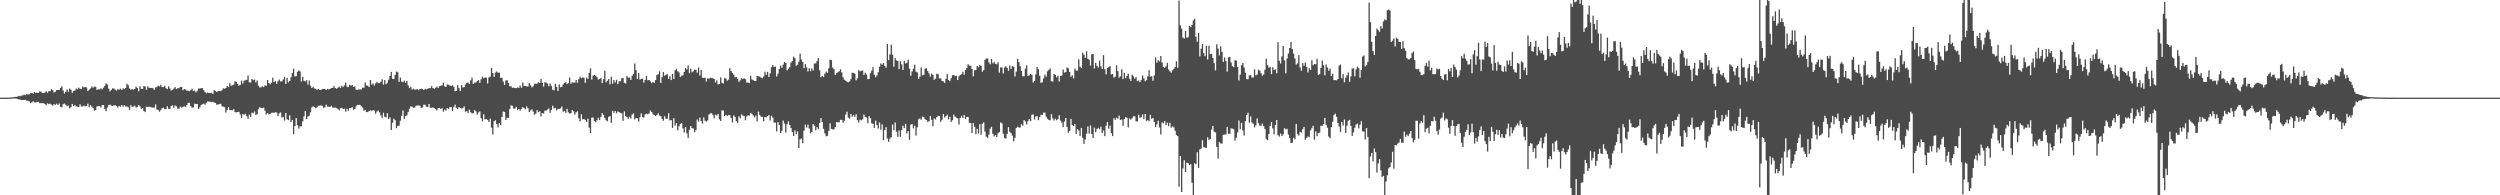 <svg xmlns="http://www.w3.org/2000/svg" width="1920" height="150"><path d="M0 75.000h1v1.000H0zM1 75.000h1v1.000H1zM2 75.000h1v1.000H2zM3 75.000h1v1.000H3zM4 74.996h1v1.000H4zM5 74.981h1v1.000H5zM6 74.953h1v1.000H6zM7 74.905h1v1.000H7zM8 74.862h1v1.000H8zM9 74.756h1v1.000H9zM10 74.672h1v1.000H10zM11 74.439h1v1.184H11zM12 74.341h1v1.333H12zM13 74.135h1v1.885H13zM14 73.579h1v2.723H14zM15 73.915h1v2.519H15zM16 73.461h1v3.455H16zM17 73.265h1v3.559H17zM18 72.631h1v4.172H18zM19 73.122h1v3.539H19zM20 72.226h1v5.084H20zM21 72.628h1v4.751H21zM22 72.336h1v5.607H22zM23 71.570h1v7.632H23zM24 71.364h1v7.202H24zM25 71.934h1v5.837H25zM26 70.636h1v7.940H26zM27 71.387h1v7.333H27zM28 71.237h1v7.055H28zM29 71.405h1v6.882H29zM30 70.269h1v8.969H30zM31 70.360h1v8.935H31zM32 71.448h1v7.697H32zM33 71.497h1v7.764H33zM34 71.016h1v8.886H34zM35 70.021h1v10.793H35zM36 71.167h1v8.202H36zM37 69.980h1v10.036H37zM38 69.970h1v9.658H38zM39 68.564h1v11.792H39zM40 69.204h1v12.017H40zM41 70.993h1v8.913H41zM42 70.474h1v10.058H42zM43 69.164h1v10.466H43zM44 69.095h1v11.499H44zM45 69.009h1v10.485H45zM46 67.544h1v14.468H46zM47 66.342h1v16.095H47zM48 69.474h1v10.533H48zM49 71.772h1v7.760H49zM50 70.436h1v10.031H50zM51 68.696h1v12.827H51zM52 70.483h1v10.546H52zM53 68.068h1v15.098H53zM54 68.934h1v13.392H54zM55 71.318h1v8.495H55zM56 69.876h1v11.581H56zM57 69.578h1v11.171H57zM58 68.010h1v13.697H58zM59 68.624h1v13.369H59zM60 67.269h1v14.944H60zM61 68.151h1v11.948H61zM62 68.455h1v13.340H62zM63 66.503h1v15.185H63zM64 67.153h1v13.935H64zM65 66.813h1v14.872H65zM66 67.210h1v14.247H66zM67 69.950h1v9.702H67zM68 68.865h1v13.476H68zM69 67.915h1v12.791H69zM70 66.394h1v15.537H70zM71 67.366h1v15.566H71zM72 66.432h1v18.633H72zM73 66.711h1v17.770H73zM74 69.021h1v12.731H74zM75 68.533h1v12.972H75zM76 68.593h1v12.915H76zM77 67.839h1v14.766H77zM78 68.654h1v12.093H78zM79 67.341h1v13.288H79zM80 65.838h1v17.842H80zM81 64.009h1v21.439H81zM82 64.889h1v17.656H82zM83 68.057h1v12.622H83zM84 70.202h1v10.080H84zM85 69.017h1v12.119H85zM86 67.840h1v13.620H86zM87 68.015h1v12.894H87zM88 68.865h1v12.047H88zM89 69.555h1v11.956H89zM90 68.520h1v14.102H90zM91 68.940h1v12.440H91zM92 68.108h1v13.868H92zM93 69.081h1v11.568H93zM94 67.882h1v14.034H94zM95 68.519h1v12.377H95zM96 67.640h1v14.065H96zM97 64.232h1v17.553H97zM98 65.427h1v16.953H98zM99 67.989h1v16.422H99zM100 68.929h1v11.856H100zM101 68.462h1v13.846H101zM102 68.823h1v12.939H102zM103 68.327h1v12.911H103zM104 66.527h1v16.111H104zM105 67.543h1v14.525H105zM106 70.096h1v10.550H106zM107 66.266h1v15.332H107zM108 68.271h1v15.409H108zM109 68.323h1v14.622H109zM110 66.025h1v19.221H110zM111 66.476h1v19.651H111zM112 68.985h1v13.053H112zM113 66.299h1v15.809H113zM114 67.420h1v14.437H114zM115 67.536h1v14.773H115zM116 67.541h1v14.904H116zM117 67.770h1v14.892H117zM118 68.958h1v13.737H118zM119 67.251h1v12.972H119zM120 66.728h1v17.449H120zM121 65.861h1v18.462H121zM122 66.320h1v19.453H122zM123 65.090h1v19.558H123zM124 66.879h1v16.213H124zM125 66.889h1v15.846H125zM126 65.890h1v17.944H126zM127 67.729h1v16.151H127zM128 68.382h1v13.247H128zM129 66.290h1v17.274H129zM130 68.002h1v15.572H130zM131 69.514h1v11.885H131zM132 69.058h1v11.801H132zM133 67.993h1v14.836H133zM134 66.943h1v14.055H134zM135 68.426h1v13.246H135zM136 67.706h1v15.730H136zM137 67.713h1v15.719H137zM138 66.647h1v15.200H138zM139 66.793h1v15.883H139zM140 69.257h1v12.860H140zM141 68.411h1v13.059H141zM142 68.635h1v13.671H142zM143 69.506h1v11.256H143zM144 69.672h1v9.262H144zM145 70.059h1v8.885H145zM146 69.208h1v12.247H146zM147 68.136h1v14.605H147zM148 69.839h1v12.619H148zM149 69.595h1v10.025H149zM150 70.959h1v9.002H150zM151 69.670h1v10.156H151zM152 67.978h1v15.654H152zM153 68.012h1v14.404H153zM154 67.670h1v13.042H154zM155 67.664h1v12.377H155zM156 69.281h1v10.317H156zM157 70.768h1v9.626H157zM158 71.673h1v7.225H158zM159 70.989h1v7.002H159zM160 71.403h1v6.627H160zM161 71.460h1v6.724H161zM162 71.296h1v7.213H162zM163 72.210h1v5.939H163zM164 69.315h1v9.386H164zM165 69.856h1v9.262H165zM166 70.669h1v9.784H166zM167 69.939h1v10.318H167zM168 69.819h1v10.127H168zM169 69.983h1v9.704H169zM170 69.279h1v12.321H170zM171 67.838h1v14.070H171zM172 68.154h1v14.164H172zM173 67.657h1v18.814H173zM174 66.015h1v18.446H174zM175 66.917h1v15.420H175zM176 63.904h1v20.633H176zM177 65.847h1v18.790H177zM178 65.430h1v19.267H178zM179 64.939h1v18.865H179zM180 62.428h1v23.633H180zM181 62.850h1v23.527H181zM182 64.456h1v21.540H182zM183 65.806h1v20.036H183zM184 65.220h1v22.666H184zM185 61.909h1v28.557H185zM186 64.170h1v23.318H186zM187 61.882h1v26.312H187zM188 61.706h1v25.605H188zM189 61.273h1v27.851H189zM190 58.027h1v33.248H190zM191 63.237h1v24.796H191zM192 63.395h1v26.387H192zM193 60.617h1v25.926H193zM194 61.582h1v25.401H194zM195 61.088h1v24.505H195zM196 63.283h1v25.043H196zM197 61.777h1v25.836H197zM198 65.765h1v18.152H198zM199 67.194h1v15.154H199zM200 67.044h1v15.887H200zM201 66.276h1v16.796H201zM202 66.921h1v15.726H202zM203 65.546h1v19.443H203zM204 65.887h1v22.012H204zM205 61.492h1v25.324H205zM206 63.761h1v24.119H206zM207 64.780h1v22.779H207zM208 63.577h1v23.064H208zM209 59.675h1v26.840H209zM210 63.027h1v23.611H210zM211 62.292h1v23.907H211zM212 64.406h1v22.002H212zM213 62.412h1v26.711H213zM214 61.134h1v25.861H214zM215 62.466h1v23.898H215zM216 62.503h1v27.768H216zM217 61.074h1v28.607H217zM218 59.043h1v33.567H218zM219 64.507h1v22.295H219zM220 59.731h1v31.885H220zM221 63.246h1v28.942H221zM222 62.100h1v26.520H222zM223 59.398h1v34.310H223zM224 56.182h1v35.921H224zM225 52.729h1v50.229H225zM226 58.727h1v38.126H226zM227 58.484h1v32.187H227zM228 55.153h1v40.940H228zM229 54.161h1v44.586H229zM230 54.827h1v42.190H230zM231 62.640h1v34.311H231zM232 58.945h1v34.297H232zM233 62.052h1v27.344H233zM234 62.507h1v22.745H234zM235 61.604h1v29.859H235zM236 64.996h1v24.524H236zM237 61.825h1v26.985H237zM238 65.797h1v20.489H238zM239 67.607h1v14.876H239zM240 66.651h1v15.055H240zM241 67.882h1v14.215H241zM242 68.193h1v14.839H242zM243 68.963h1v13.514H243zM244 68.416h1v12.783H244zM245 69.142h1v11.940H245zM246 69.193h1v11.774H246zM247 68.305h1v12.932H247zM248 68.265h1v14.478H248zM249 68.307h1v14.154H249zM250 69.133h1v11.245H250zM251 68.252h1v13.595H251zM252 68.676h1v13.297H252zM253 68.231h1v13.913H253zM254 67.615h1v13.663H254zM255 67.503h1v15.158H255zM256 66.152h1v16.562H256zM257 67.651h1v14.929H257zM258 68.163h1v14.847H258zM259 67.446h1v16.316H259zM260 66.438h1v18.321H260zM261 67.497h1v15.670H261zM262 65.859h1v16.984H262zM263 66.859h1v16.850H263zM264 65.555h1v17.919H264zM265 63.436h1v22.342H265zM266 66.489h1v17.134H266zM267 66.989h1v18.148H267zM268 65.151h1v17.786H268zM269 65.783h1v17.293H269zM270 65.280h1v17.021H270zM271 66.760h1v17.450H271zM272 66.233h1v17.512H272zM273 68.746h1v12.923H273zM274 69.065h1v11.448H274zM275 68.681h1v11.872H275zM276 68.705h1v11.839H276zM277 68.612h1v12.987H277zM278 67.359h1v15.188H278zM279 67.342h1v17.704H279zM280 63.301h1v21.121H280zM281 65.551h1v20.570H281zM282 65.980h1v20.089H282zM283 66.912h1v18.216H283zM284 61.487h1v23.322H284zM285 64.956h1v20.157H285zM286 64.024h1v20.514H286zM287 65.680h1v19.273H287zM288 64.011h1v23.350H288zM289 62.803h1v22.826H289zM290 63.915h1v21.006H290zM291 63.848h1v22.477H291zM292 62.724h1v25.874H292zM293 60.859h1v29.704H293zM294 64.956h1v21.561H294zM295 61.472h1v28.249H295zM296 64.728h1v25.416H296zM297 63.653h1v23.302H297zM298 61.175h1v30.349H298zM299 58.343h1v31.750H299zM300 55.185h1v44.580H300zM301 60.540h1v33.767H301zM302 60.690h1v30.432H302zM303 57.483h1v34.808H303zM304 54.913h1v43.590H304zM305 55.488h1v41.171H305zM306 62.881h1v33.600H306zM307 59.548h1v33.165H307zM308 62.578h1v26.371H308zM309 63.110h1v21.739H309zM310 61.877h1v29.425H310zM311 63.488h1v25.735H311zM312 62.121h1v26.472H312zM313 65.691h1v20.445H313zM314 67.703h1v15.779H314zM315 66.609h1v15.105H315zM316 68.881h1v13.055H316zM317 68.107h1v14.772H317zM318 68.939h1v13.592H318zM319 68.633h1v12.670H319zM320 68.435h1v12.584H320zM321 69.252h1v11.723H321zM322 68.297h1v12.921H322zM323 68.148h1v14.732H323zM324 68.283h1v14.290H324zM325 69.167h1v11.276H325zM326 68.256h1v12.174H326zM327 68.682h1v13.286H327zM328 68.232h1v13.987H328zM329 67.656h1v12.206H329zM330 67.743h1v15.043H330zM331 66.189h1v16.557H331zM332 67.659h1v14.889H332zM333 68.200h1v14.842H333zM334 67.428h1v16.329H334zM335 66.433h1v18.332H335zM336 67.511h1v15.656H336zM337 66.178h1v16.693H337zM338 65.901h1v17.823H338zM339 65.560h1v17.441H339zM340 63.464h1v22.334H340zM341 66.276h1v17.905H341zM342 66.793h1v18.116H342zM343 64.890h1v18.169H343zM344 65.108h1v18.505H344zM345 65.680h1v16.652H345zM346 66.093h1v16.138H346zM347 65.425h1v19.941H347zM348 66.614h1v15.691H348zM349 70.039h1v10.390H349zM350 69.900h1v12.958H350zM351 65.427h1v18.333H351zM352 67.674h1v14.518H352zM353 69.913h1v13.025H353zM354 65.323h1v18.054H354zM355 67.225h1v15.828H355zM356 66.844h1v14.892H356zM357 64.873h1v20.950H357zM358 63.744h1v21.535H358zM359 63.323h1v23.495H359zM360 64.506h1v19.711H360zM361 61.765h1v24.434H361zM362 59.608h1v27.521H362zM363 64.394h1v22.540H363zM364 63.364h1v21.177H364zM365 63.374h1v22.168H365zM366 62.278h1v25.629H366zM367 61.512h1v24.841H367zM368 63.643h1v21.910H368zM369 60.871h1v29.836H369zM370 58.916h1v34.253H370zM371 60.105h1v27.686H371zM372 59.453h1v32.247H372zM373 59.657h1v31.772H373zM374 64.108h1v27.945H374zM375 59.493h1v34.217H375zM376 58.817h1v32.342H376zM377 52.176h1v45.868H377zM378 56.081h1v47.119H378zM379 59.000h1v34.125H379zM380 55.780h1v36.595H380zM381 54.877h1v40.371H381zM382 55.785h1v42.055H382zM383 55.827h1v38.745H383zM384 59.897h1v36.278H384zM385 59.573h1v30.341H385zM386 62.687h1v22.925H386zM387 65.271h1v20.678H387zM388 61.793h1v30.385H388zM389 61.619h1v28.729H389zM390 63.694h1v26.889H390zM391 66.251h1v17.587H391zM392 66.253h1v14.667H392zM393 67.423h1v13.873H393zM394 67.288h1v16.090H394zM395 67.625h1v15.714H395zM396 67.704h1v14.424H396zM397 67.246h1v17.371H397zM398 67.450h1v16.280H398zM399 65.722h1v19.181H399zM400 67.373h1v16.193H400zM401 63.402h1v18.836H401zM402 65.974h1v17.065H402zM403 65.949h1v17.968H403zM404 66.303h1v15.428H404zM405 66.408h1v16.755H405zM406 63.789h1v22.343H406zM407 65.570h1v19.278H407zM408 67.172h1v16.753H408zM409 66.266h1v19.420H409zM410 64.366h1v23.711H410zM411 64.306h1v22.939H411zM412 64.270h1v20.323H412zM413 63.177h1v23.005H413zM414 63.636h1v21.878H414zM415 60.523h1v28.901H415zM416 63.743h1v23.036H416zM417 66.434h1v20.791H417zM418 63.113h1v21.828H418zM419 63.417h1v21.519H419zM420 64.140h1v19.940H420zM421 66.240h1v17.078H421zM422 64.079h1v22.591H422zM423 65.959h1v18.463H423zM424 68.933h1v12.278H424zM425 69.364h1v13.929H425zM426 64.361h1v18.493H426zM427 66.784h1v18.102H427zM428 69.835h1v13.764H428zM429 64.806h1v18.921H429zM430 66.996h1v16.250H430zM431 66.624h1v15.237H431zM432 64.912h1v20.875H432zM433 63.723h1v21.448H433zM434 63.131h1v23.524H434zM435 64.568h1v19.022H435zM436 63.883h1v22.427H436zM437 59.491h1v27.777H437zM438 64.264h1v22.635H438zM439 63.183h1v21.345H439zM440 63.560h1v21.940H440zM441 63.314h1v24.708H441zM442 61.445h1v24.846H442zM443 63.554h1v21.948H443zM444 60.842h1v29.987H444zM445 58.945h1v34.223H445zM446 60.122h1v27.706H446zM447 59.471h1v32.238H447zM448 59.680h1v31.654H448zM449 63.536h1v28.570H449zM450 59.536h1v34.092H450zM451 60.642h1v30.490H451zM452 55.963h1v42.090H452zM453 52.475h1v49.728H453zM454 61.109h1v29.284H454zM455 58.176h1v32.031H455zM456 57.572h1v35.452H456zM457 58.119h1v35.689H457zM458 59.302h1v33.064H458zM459 61.139h1v29.379H459zM460 60.608h1v31.632H460zM461 59.876h1v29.890H461zM462 63.773h1v23.131H462zM463 60.845h1v27.432H463zM464 54.254h1v36.526H464zM465 63.224h1v29.158H465zM466 62.027h1v31.131H466zM467 60.724h1v29.017H467zM468 64.787h1v24.357H468zM469 58.953h1v35.474H469zM470 64.238h1v20.803H470zM471 61.431h1v25.264H471zM472 63.280h1v21.971H472zM473 61.235h1v25.751H473zM474 64.590h1v21.016H474zM475 62.425h1v23.641H475zM476 62.375h1v24.338H476zM477 60.146h1v26.891H477zM478 59.797h1v32.972H478zM479 63.654h1v21.904H479zM480 64.082h1v24.935H480zM481 58.518h1v31.467H481zM482 59.582h1v31.652H482zM483 59.618h1v30.000H483zM484 61.387h1v29.664H484zM485 58.178h1v29.710H485zM486 56.971h1v30.191H486zM487 48.737h1v42.917H487zM488 53.928h1v36.736H488zM489 60.677h1v30.131H489zM490 56.015h1v37.356H490zM491 61.125h1v28.947H491zM492 60.529h1v26.504H492zM493 60.409h1v29.501H493zM494 63.483h1v26.864H494zM495 61.346h1v26.459H495zM496 58.407h1v28.897H496zM497 61.750h1v26.030H497zM498 61.433h1v25.727H498zM499 62.507h1v22.347H499zM500 63.918h1v22.166H500zM501 62.829h1v24.946H501zM502 63.612h1v24.810H502zM503 61.480h1v27.665H503zM504 57.765h1v30.559H504zM505 57.058h1v29.954H505zM506 54.782h1v34.000H506zM507 63.634h1v25.617H507zM508 59.364h1v32.028H508zM509 55.332h1v37.385H509zM510 58.163h1v31.149H510zM511 57.389h1v33.871H511zM512 56.966h1v34.221H512zM513 60.553h1v26.381H513zM514 58.499h1v33.997H514zM515 61.516h1v30.753H515zM516 56.808h1v41.383H516zM517 60.651h1v30.132H517zM518 54.083h1v42.447H518zM519 52.857h1v41.594H519zM520 54.718h1v45.402H520zM521 55.594h1v41.451H521zM522 59.090h1v36.096H522zM523 58.098h1v36.273H523zM524 57.958h1v40.637H524zM525 55.292h1v46.427H525zM526 52.223h1v45.358H526zM527 53.339h1v49.069H527zM528 50.293h1v55.767H528zM529 56.233h1v43.503H529zM530 52.752h1v44.069H530zM531 55.583h1v42.867H531zM532 54.734h1v43.978H532zM533 53.494h1v48.063H533zM534 53.676h1v46.115H534zM535 55.831h1v35.959H535zM536 51.839h1v41.537H536zM537 57.962h1v32.348H537zM538 53.645h1v39.217H538zM539 59.626h1v35.375H539zM540 59.891h1v30.291H540zM541 59.645h1v33.103H541zM542 62.606h1v30.796H542zM543 60.090h1v32.363H543zM544 60.510h1v27.447H544zM545 59.719h1v27.399H545zM546 59.935h1v26.923H546zM547 60.126h1v28.099H547zM548 60.582h1v30.346H548zM549 63.328h1v24.737H549zM550 61.770h1v26.952H550zM551 64.883h1v22.640H551zM552 64.518h1v27.108H552zM553 59.425h1v33.495H553zM554 63.526h1v21.143H554zM555 64.143h1v20.818H555zM556 60.107h1v28.983H556zM557 60.207h1v28.070H557zM558 61.981h1v27.043H558zM559 61.198h1v27.210H559zM560 52.365h1v36.152H560zM561 54.560h1v36.052H561zM562 55.988h1v38.029H562zM563 57.286h1v31.338H563zM564 59.371h1v30.424H564zM565 59.150h1v33.924H565zM566 60.556h1v33.754H566zM567 62.804h1v26.494H567zM568 61.696h1v29.158H568zM569 60.019h1v27.804H569zM570 60.710h1v28.005H570zM571 60.106h1v29.052H571zM572 60.788h1v31.585H572zM573 63.407h1v26.071H573zM574 63.386h1v25.158H574zM575 63.808h1v25.081H575zM576 58.211h1v28.480H576zM577 60.970h1v26.479H577zM578 61.538h1v27.124H578zM579 62.207h1v27.983H579zM580 62.162h1v26.599H580zM581 58.375h1v34.826H581zM582 58.645h1v27.041H582zM583 58.822h1v29.560H583zM584 59.618h1v30.017H584zM585 60.104h1v29.660H585zM586 58.779h1v34.341H586zM587 55.018h1v34.841H587zM588 57.408h1v32.681H588zM589 55.159h1v34.008H589zM590 59.093h1v29.272H590zM591 56.297h1v36.220H591zM592 51.616h1v37.273H592zM593 49.971h1v40.366H593zM594 51.401h1v42.747H594zM595 51.095h1v43.092H595zM596 58.735h1v42.197H596zM597 56.587h1v37.169H597zM598 52.967h1v42.983H598zM599 50.397h1v51.755H599zM600 52.047h1v48.411H600zM601 49.686h1v42.914H601zM602 47.606h1v47.242H602zM603 48.390h1v53.427H603zM604 53.956h1v41.481H604zM605 52.766h1v40.477H605zM606 51.607h1v44.343H606zM607 48.062h1v50.314H607zM608 46.896h1v54.532H608zM609 43.459h1v60.966H609zM610 44.677h1v55.455H610zM611 50.511h1v52.496H611zM612 49.708h1v51.263H612zM613 47.292h1v66.373H613zM614 41.191h1v65.875H614zM615 45.742h1v60.592H615zM616 47.583h1v62.380H616zM617 52.363h1v47.995H617zM618 49.244h1v46.443H618zM619 51.735h1v46.189H619zM620 54.864h1v40.897H620zM621 52.373h1v46.348H621zM622 54.716h1v47.674H622zM623 52.505h1v48.842H623zM624 54.160h1v41.171H624zM625 48.753h1v47.836H625zM626 48.671h1v51.451H626zM627 46.897h1v50.763H627zM628 44.604h1v54.594H628zM629 53.973h1v40.338H629zM630 59.294h1v31.415H630zM631 58.221h1v35.411H631zM632 59.165h1v39.766H632zM633 56.544h1v45.846H633zM634 54.913h1v49.792H634zM635 55.981h1v48.292H635zM636 52.447h1v48.106H636zM637 45.857h1v48.844H637zM638 46.178h1v52.800H638zM639 51.844h1v47.465H639zM640 53.122h1v46.306H640zM641 57.519h1v39.942H641zM642 56.233h1v37.558H642zM643 55.462h1v38.514H643zM644 54.673h1v39.269H644zM645 53.218h1v38.769H645zM646 55.648h1v36.291H646zM647 59.384h1v34.882H647zM648 61.261h1v31.452H648zM649 61.931h1v26.106H649zM650 62.705h1v23.127H650zM651 63.112h1v27.182H651zM652 62.494h1v28.578H652zM653 60.796h1v26.774H653zM654 55.878h1v33.785H654zM655 55.945h1v32.417H655zM656 56.514h1v33.264H656zM657 61.699h1v26.073H657zM658 60.148h1v32.163H658zM659 53.831h1v40.331H659zM660 54.853h1v37.072H660zM661 54.323h1v38.194H661zM662 54.122h1v37.519H662zM663 57.623h1v30.360H663zM664 55.851h1v33.926H664zM665 57.172h1v33.141H665zM666 60.829h1v33.803H666zM667 60.586h1v28.605H667zM668 56.235h1v34.515H668zM669 54.248h1v40.433H669zM670 51.540h1v43.573H670zM671 57.379h1v40.834H671zM672 59.347h1v33.375H672zM673 57.979h1v38.075H673zM674 55.428h1v43.269H674zM675 51.262h1v42.867H675zM676 48.744h1v50.892H676zM677 49.680h1v45.831H677zM678 48.398h1v59.153H678zM679 50.578h1v49.256H679zM680 51.973h1v45.712H680zM681 33.725h1v72.666H681zM682 46.171h1v62.709H682zM683 41.793h1v64.526H683zM684 34.351h1v70.977H684zM685 42.036h1v53.620H685zM686 51.198h1v48.744H686zM687 44.721h1v49.354H687zM688 46.320h1v54.791H688zM689 46.806h1v58.351H689zM690 53.095h1v47.162H690zM691 47.001h1v58.085H691zM692 49.441h1v50.353H692zM693 53.725h1v42.830H693zM694 46.724h1v51.630H694zM695 48.773h1v46.417H695zM696 48.188h1v54.271H696zM697 45.804h1v54.926H697zM698 52.760h1v54.567H698zM699 58.213h1v37.504H699zM700 54.848h1v40.459H700zM701 52.802h1v45.828H701zM702 49.679h1v46.878H702zM703 55.055h1v49.089H703zM704 55.590h1v42.189H704zM705 60.554h1v31.078H705zM706 58.875h1v32.114H706zM707 51.719h1v40.238H707zM708 57.920h1v31.574H708zM709 57.380h1v32.666H709zM710 52.756h1v38.816H710zM711 52.373h1v39.803H711zM712 54.572h1v39.079H712zM713 56.357h1v36.749H713zM714 58.855h1v30.322H714zM715 56.486h1v35.556H715zM716 57.546h1v39.314H716zM717 61.246h1v29.733H717zM718 60.289h1v31.474H718zM719 56.622h1v33.274H719zM720 57.005h1v31.919H720zM721 60.315h1v28.793H721zM722 60.187h1v33.399H722zM723 62.128h1v29.841H723zM724 62.520h1v25.011H724zM725 63.620h1v26.617H725zM726 60.462h1v28.701H726zM727 56.798h1v31.252H727zM728 61.495h1v30.185H728zM729 62.361h1v27.274H729zM730 60.110h1v33.547H730zM731 57.766h1v34.598H731zM732 57.603h1v30.425H732zM733 58.487h1v31.053H733zM734 58.203h1v32.208H734zM735 61.491h1v29.396H735zM736 58.644h1v37.065H736zM737 57.549h1v33.095H737zM738 57.028h1v31.884H738zM739 55.080h1v35.561H739zM740 57.323h1v30.952H740zM741 53.804h1v37.577H741zM742 52.230h1v37.589H742zM743 49.286h1v40.641H743zM744 50.417h1v43.879H744zM745 50.504h1v44.018H745zM746 52.984h1v49.137H746zM747 58.638h1v35.874H747zM748 53.967h1v43.379H748zM749 53.777h1v49.285H749zM750 50.689h1v48.294H750zM751 51.748h1v50.764H751zM752 49.934h1v45.473H752zM753 50.637h1v52.752H753zM754 55.026h1v40.001H754zM755 53.806h1v40.158H755zM756 45.885h1v55.191H756zM757 44.978h1v59.996H757zM758 44.882h1v61.046H758zM759 47.853h1v55.537H759zM760 49.425h1v49.372H760zM761 45.301h1v52.066H761zM762 48.645h1v54.075H762zM763 47.563h1v57.264H763zM764 49.012h1v54.789H764zM765 49.425h1v55.894H765zM766 47.885h1v54.440H766zM767 55.783h1v45.652H767zM768 51.811h1v42.195H768zM769 51.819h1v42.884H769zM770 56.400h1v46.257H770zM771 51.851h1v54.160H771zM772 50.895h1v55.566H772zM773 52.146h1v50.705H773zM774 54.350h1v43.265H774zM775 50.268h1v50.909H775zM776 52.944h1v49.338H776zM777 50.779h1v53.439H777zM778 51.224h1v57.432H778zM779 58.734h1v47.106H779zM780 54.964h1v43.397H780zM781 45.183h1v52.122H781zM782 47.665h1v50.269H782zM783 50.898h1v47.007H783zM784 54.511h1v40.800H784zM785 58.547h1v37.955H785zM786 58.572h1v33.709H786zM787 52.720h1v40.583H787zM788 50.099h1v45.415H788zM789 58.309h1v34.758H789zM790 57.830h1v33.648H790zM791 56.889h1v36.082H791zM792 57.434h1v30.728H792zM793 63.348h1v24.530H793zM794 62.139h1v29.627H794zM795 57.201h1v32.301H795zM796 51.455h1v37.719H796zM797 53.188h1v39.170H797zM798 58.186h1v31.846H798zM799 63.604h1v24.520H799zM800 63.168h1v25.090H800zM801 60.134h1v26.283H801zM802 57.251h1v29.292H802zM803 58.840h1v30.738H803zM804 54.807h1v36.388H804zM805 53.638h1v38.397H805zM806 52.527h1v39.896H806zM807 62.377h1v25.256H807zM808 62.746h1v28.255H808zM809 56.843h1v35.767H809zM810 57.538h1v33.623H810zM811 59.415h1v32.901H811zM812 58.106h1v33.221H812zM813 62.587h1v25.880H813zM814 58.305h1v34.263H814zM815 58.039h1v36.109H815zM816 53.343h1v44.143H816zM817 55.766h1v37.536H817zM818 55.405h1v35.195H818zM819 51.795h1v45.713H819zM820 52.551h1v49.339H820zM821 55.271h1v45.260H821zM822 58.969h1v32.304H822zM823 57.781h1v38.351H823zM824 60.205h1v36.555H824zM825 52.679h1v42.559H825zM826 54.241h1v48.647H826zM827 54.209h1v44.904H827zM828 45.566h1v54.698H828zM829 51.324h1v53.062H829zM830 52.273h1v45.951H830zM831 40.427h1v65.344H831zM832 42.016h1v68.497H832zM833 44.417h1v62.650H833zM834 39.354h1v63.378H834zM835 45.140h1v51.949H835zM836 45.941h1v56.697H836zM837 50.382h1v45.967H837zM838 41.619h1v61.236H838zM839 41.524h1v64.449H839zM840 52.593h1v45.416H840zM841 48.207h1v53.337H841zM842 50.656h1v48.580H842zM843 51.850h1v46.377H843zM844 46.614h1v52.659H844zM845 50.934h1v46.339H845zM846 52.943h1v49.152H846zM847 42.388h1v57.783H847zM848 53.197h1v51.357H848zM849 57.131h1v39.431H849zM850 52.288h1v41.436H850zM851 51.621h1v47.207H851zM852 50.779h1v45.697H852zM853 57.206h1v45.079H853zM854 56.793h1v47.757H854zM855 59.575h1v31.181H855zM856 58.879h1v33.161H856zM857 50.182h1v40.186H857zM858 54.586h1v36.595H858zM859 59.625h1v29.178H859zM860 58.625h1v33.444H860zM861 53.221h1v38.637H861zM862 60.777h1v35.888H862zM863 55.909h1v35.439H863zM864 60.036h1v29.944H864zM865 58.316h1v32.177H865zM866 56.684h1v41.178H866zM867 60.408h1v30.570H867zM868 62.175h1v29.655H868zM869 57.376h1v33.444H869zM870 58.697h1v30.652H870zM871 60.407h1v28.874H871zM872 59.263h1v33.958H872zM873 62.295h1v30.888H873zM874 61.863h1v26.234H874zM875 63.089h1v27.498H875zM876 61.558h1v28.425H876zM877 57.898h1v30.035H877zM878 60.166h1v31.299H878zM879 62.342h1v25.217H879zM880 61.595h1v31.404H880zM881 58.673h1v33.501H881zM882 53.899h1v39.252H882zM883 58.868h1v29.350H883zM884 58.544h1v32.719H884zM885 62.011h1v28.579H885zM886 57.907h1v35.755H886zM887 44.024h1v53.638H887zM888 48.130h1v47.374H888zM889 46.196h1v46.523H889zM890 47.081h1v50.744H890zM891 43.014h1v60.288H891zM892 48.095h1v45.940H892zM893 51.387h1v43.258H893zM894 52.014h1v41.018H894zM895 50.958h1v45.157H895zM896 48.278h1v45.946H896zM897 53.399h1v43.516H897zM898 54.801h1v39.438H898zM899 55.820h1v42.207H899zM900 53.979h1v43.021H900zM901 52.883h1v44.898H901zM902 51.392h1v49.053H902zM903 47.105h1v56.540H903zM904 52.090h1v52.444H904zM905 0.454h1v142.949H905zM906 19.361h1v100.517H906zM907 22.070h1v125.379H907zM908 28.867h1v100.522H908zM909 29.600h1v93.508H909zM910 23.689h1v108.383H910zM911 28.978h1v96.023H911zM912 28.569h1v96.785H912zM913 19.820h1v106.991H913zM914 20.860h1v105.213H914zM915 19.152h1v121.264H915zM916 15.795h1v134.196H916zM917 14.429h1v110.835H917zM918 28.161h1v97.947H918zM919 32.073h1v84.806H919zM920 25.359h1v103.565H920zM921 43.353h1v71.458H921zM922 37.441h1v76.640H922zM923 33.814h1v73.912H923zM924 40.893h1v72.223H924zM925 43.155h1v70.092H925zM926 35.104h1v78.478H926zM927 45.709h1v59.730H927zM928 35.179h1v72.288H928zM929 41.650h1v65.125H929zM930 41.293h1v58.225H930zM931 44.431h1v52.274H931zM932 48.571h1v52.608H932zM933 54.057h1v47.642H933zM934 33.978h1v78.839H934zM935 37.283h1v84.539H935zM936 42.543h1v66.592H936zM937 35.591h1v74.537H937zM938 39.783h1v70.492H938zM939 47.524h1v56.069H939zM940 44.068h1v59.232H940zM941 46.952h1v56.285H941zM942 55.001h1v42.431H942zM943 44.151h1v58.676H943zM944 43.689h1v59.081H944zM945 47.993h1v50.618H945zM946 50.770h1v47.941H946zM947 51.562h1v47.829H947zM948 46.252h1v61.772H948zM949 46.532h1v59.173H949zM950 51.569h1v50.106H950zM951 61.836h1v30.716H951zM952 57.278h1v42.042H952zM953 50.149h1v44.206H953zM954 48.433h1v51.748H954zM955 51.756h1v52.320H955zM956 55.789h1v37.316H956zM957 60.828h1v27.443H957zM958 60.753h1v25.832H958zM959 57.872h1v36.297H959zM960 57.538h1v31.898H960zM961 59.428h1v34.620H961zM962 59.554h1v35.490H962zM963 53.246h1v44.576H963zM964 57.880h1v38.389H964zM965 57.183h1v33.795H965zM966 53.615h1v41.049H966zM967 54.237h1v42.247H967zM968 56.264h1v40.380H968zM969 58.125h1v36.770H969zM970 57.304h1v39.567H970zM971 53.584h1v45.456H971zM972 44.988h1v61.784H972zM973 50.032h1v57.738H973zM974 51.997h1v50.947H974zM975 51.319h1v45.330H975zM976 56.978h1v36.654H976zM977 51.590h1v47.058H977zM978 53.744h1v49.407H978zM979 53.196h1v42.805H979zM980 56.246h1v35.979H980zM981 32.427h1v71.417H981zM982 46.698h1v58.224H982zM983 48.797h1v53.821H983zM984 43.414h1v61.115H984zM985 35.338h1v67.763H985zM986 46.434h1v52.043H986zM987 56.334h1v43.063H987zM988 44.876h1v54.018H988zM989 41.057h1v62.306H989zM990 36.864h1v69.178H990zM991 32.223h1v77.667H991zM992 37.777h1v71.820H992zM993 41.207h1v64.574H993zM994 44.973h1v62.089H994zM995 49.616h1v45.490H995zM996 48.644h1v54.439H996zM997 42.340h1v61.854H997zM998 51.784h1v49.539H998zM999 54.394h1v47.453H999zM1000 48.453h1v50.779H1000zM1001 50.523h1v46.955H1001zM1002 47.982h1v59.311H1002zM1003 51.291h1v54.654H1003zM1004 55.648h1v49.102H1004zM1005 52.457h1v53.015H1005zM1006 53.755h1v46.402H1006zM1007 46.303h1v52.186H1007zM1008 50.125h1v46.482H1008zM1009 49.139h1v58.195H1009zM1010 49.417h1v51.521H1010zM1011 45.162h1v59.450H1011zM1012 57.517h1v44.735H1012zM1013 56.979h1v44.852H1013zM1014 52.248h1v44.358H1014zM1015 46.515h1v50.100H1015zM1016 50.061h1v45.156H1016zM1017 57.796h1v32.796H1017zM1018 49.510h1v46.366H1018zM1019 51.852h1v46.191H1019zM1020 54.337h1v50.550H1020zM1021 52.691h1v53.465H1021zM1022 58.471h1v39.201H1022zM1023 56.600h1v36.962H1023zM1024 61.602h1v26.794H1024zM1025 61.516h1v25.747H1025zM1026 61.753h1v27.962H1026zM1027 60.651h1v33.797H1027zM1028 50.430h1v46.769H1028zM1029 49.578h1v51.725H1029zM1030 60.093h1v33.623H1030zM1031 56.946h1v39.414H1031zM1032 63.170h1v28.634H1032zM1033 59.730h1v42.359H1033zM1034 57.819h1v38.767H1034zM1035 55.673h1v37.080H1035zM1036 62.834h1v29.179H1036zM1037 58.674h1v38.051H1037zM1038 52.647h1v51.703H1038zM1039 52.564h1v49.081H1039zM1040 58.603h1v39.492H1040zM1041 53.273h1v42.351H1041zM1042 51.173h1v43.735H1042zM1043 52.262h1v46.354H1043zM1044 59.682h1v36.143H1044zM1045 53.747h1v39.263H1045zM1046 43.439h1v57.412H1046zM1047 42.562h1v58.439H1047zM1048 51.084h1v56.078H1048zM1049 50.117h1v48.220H1049zM1050 47.554h1v57.617H1050zM1051 2.009h1v134.797H1051zM1052 16.995h1v103.192H1052zM1053 32.114h1v85.322H1053zM1054 39.218h1v84.633H1054zM1055 42.208h1v71.846H1055zM1056 27.696h1v89.142H1056zM1057 21.965h1v110.607H1057zM1058 23.201h1v102.292H1058zM1059 24.372h1v97.902H1059zM1060 20.128h1v110.769H1060zM1061 21.903h1v113.988H1061zM1062 16.503h1v118.545H1062zM1063 14.879h1v135.113H1063zM1064 15.493h1v123.940H1064zM1065 7.889h1v126.745H1065zM1066 7.320h1v122.007H1066zM1067 8.020h1v120.242H1067zM1068 32.226h1v92.670H1068zM1069 31.243h1v85.313H1069zM1070 29.485h1v100.046H1070zM1071 35.673h1v75.700H1071zM1072 28.980h1v82.679H1072zM1073 29.907h1v80.394H1073zM1074 32.182h1v77.232H1074zM1075 32.272h1v74.445H1075zM1076 37.704h1v71.949H1076zM1077 31.679h1v77.929H1077zM1078 36.954h1v64.186H1078zM1079 38.958h1v66.093H1079zM1080 44.599h1v58.764H1080zM1081 45.662h1v58.968H1081zM1082 45.516h1v57.138H1082zM1083 44.544h1v56.068H1083zM1084 40.870h1v65.264H1084zM1085 39.548h1v69.784H1085zM1086 46.129h1v61.247H1086zM1087 52.896h1v39.834H1087zM1088 53.276h1v39.517H1088zM1089 52.783h1v53.672H1089zM1090 55.166h1v39.685H1090zM1091 57.716h1v35.378H1091zM1092 57.694h1v36.607H1092zM1093 56.966h1v31.481H1093zM1094 50.476h1v51.066H1094zM1095 48.345h1v50.464H1095zM1096 51.226h1v46.879H1096zM1097 46.528h1v55.900H1097zM1098 54.059h1v42.554H1098zM1099 52.040h1v41.024H1099zM1100 56.924h1v36.287H1100zM1101 57.043h1v32.612H1101zM1102 56.756h1v35.996H1102zM1103 52.659h1v47.892H1103zM1104 53.388h1v50.027H1104zM1105 52.848h1v46.630H1105zM1106 58.352h1v32.803H1106zM1107 60.427h1v29.831H1107zM1108 61.460h1v25.049H1108zM1109 57.217h1v35.307H1109zM1110 56.921h1v33.996H1110zM1111 61.670h1v29.969H1111zM1112 53.102h1v44.939H1112zM1113 54.824h1v47.942H1113zM1114 52.192h1v44.449H1114zM1115 59.121h1v33.125H1115zM1116 49.537h1v47.197H1116zM1117 51.508h1v52.718H1117zM1118 53.523h1v43.190H1118zM1119 59.462h1v36.145H1119zM1120 58.026h1v37.115H1120zM1121 53.972h1v48.114H1121zM1122 43.172h1v66.503H1122zM1123 44.795h1v68.147H1123zM1124 41.251h1v63.736H1124zM1125 45.049h1v56.269H1125zM1126 46.703h1v53.020H1126zM1127 49.563h1v45.891H1127zM1128 49.403h1v54.161H1128zM1129 45.455h1v56.255H1129zM1130 56.285h1v38.676H1130zM1131 41.799h1v59.749H1131zM1132 38.567h1v71.666H1132zM1133 49.648h1v56.218H1133zM1134 43.200h1v65.614H1134zM1135 32.826h1v71.913H1135zM1136 45.600h1v54.326H1136zM1137 54.636h1v42.426H1137zM1138 45.684h1v57.962H1138zM1139 45.831h1v54.748H1139zM1140 31.945h1v76.484H1140zM1141 35.984h1v74.647H1141zM1142 33.071h1v83.296H1142zM1143 43.367h1v61.663H1143zM1144 43.966h1v64.268H1144zM1145 48.807h1v48.618H1145zM1146 54.086h1v47.017H1146zM1147 34.662h1v73.577H1147zM1148 48.302h1v54.820H1148zM1149 54.293h1v45.403H1149zM1150 47.399h1v56.182H1150zM1151 49.634h1v50.379H1151zM1152 49.900h1v55.632H1152zM1153 54.382h1v48.513H1153zM1154 55.185h1v50.490H1154zM1155 50.972h1v55.061H1155zM1156 54.934h1v48.180H1156zM1157 46.499h1v52.240H1157zM1158 49.598h1v45.362H1158zM1159 46.340h1v58.364H1159zM1160 50.692h1v47.004H1160zM1161 39.806h1v62.550H1161zM1162 53.309h1v46.757H1162zM1163 55.454h1v42.331H1163zM1164 55.789h1v40.594H1164zM1165 48.341h1v46.501H1165zM1166 48.926h1v47.496H1166zM1167 60.665h1v31.880H1167zM1168 47.050h1v48.204H1168zM1169 47.930h1v49.903H1169zM1170 53.943h1v50.968H1170zM1171 52.042h1v55.662H1171zM1172 57.671h1v39.918H1172zM1173 27.312h1v102.532H1173zM1174 35.410h1v76.785H1174zM1175 32.266h1v77.550H1175zM1176 39.163h1v71.168H1176zM1177 39.784h1v76.865H1177zM1178 35.835h1v78.105H1178zM1179 31.301h1v90.291H1179zM1180 42.566h1v69.154H1180zM1181 36.066h1v74.512H1181zM1182 38.725h1v69.755H1182zM1183 40.798h1v64.947H1183zM1184 38.776h1v75.153H1184zM1185 41.883h1v68.205H1185zM1186 46.271h1v58.759H1186zM1187 45.857h1v56.548H1187zM1188 27.783h1v100.978H1188zM1189 37.605h1v84.636H1189zM1190 43.275h1v76.533H1190zM1191 40.544h1v81.757H1191zM1192 40.843h1v69.226H1192zM1193 42.085h1v74.222H1193zM1194 42.942h1v65.718H1194zM1195 39.856h1v68.067H1195zM1196 28.792h1v86.246H1196zM1197 24.657h1v91.974H1197zM1198 34.344h1v95.169H1198zM1199 39.489h1v76.443H1199zM1200 39.086h1v74.674H1200zM1201 28.366h1v88.587H1201zM1202 33.394h1v85.361H1202zM1203 36.662h1v80.125H1203zM1204 32.953h1v81.818H1204zM1205 35.611h1v76.045H1205zM1206 2.731h1v141.606H1206zM1207 5.256h1v144.736H1207zM1208 0.009h1v149.983H1208zM1209 1.768h1v148.224H1209zM1210 1.161h1v136.323H1210zM1211 0.009h1v149.817H1211zM1212 0.009h1v149.983H1212zM1213 2.887h1v147.104H1213zM1214 0.009h1v140.365H1214zM1215 3.939h1v136.121H1215zM1216 24.485h1v108.969H1216zM1217 21.664h1v101.147H1217zM1218 20.863h1v104.416H1218zM1219 11.095h1v120.231H1219zM1220 4.361h1v124.827H1220zM1221 17.251h1v98.564H1221zM1222 33.208h1v89.958H1222zM1223 12.045h1v109.202H1223zM1224 18.325h1v98.165H1224zM1225 22.624h1v104.705H1225zM1226 15.412h1v108.122H1226zM1227 25.672h1v92.558H1227zM1228 38.953h1v75.328H1228zM1229 25.804h1v92.007H1229zM1230 41.543h1v76.732H1230zM1231 40.378h1v70.415H1231zM1232 46.756h1v67.466H1232zM1233 41.771h1v73.879H1233zM1234 28.864h1v89.523H1234zM1235 43.959h1v77.911H1235zM1236 39.552h1v89.790H1236zM1237 39.860h1v86.802H1237zM1238 39.012h1v78.788H1238zM1239 31.639h1v83.954H1239zM1240 31.688h1v79.968H1240zM1241 39.805h1v69.307H1241zM1242 42.899h1v60.080H1242zM1243 54.324h1v43.846H1243zM1244 32.171h1v77.962H1244zM1245 36.573h1v80.804H1245zM1246 46.628h1v48.727H1246zM1247 49.972h1v47.847H1247zM1248 48.811h1v57.380H1248zM1249 50.912h1v56.276H1249zM1250 54.475h1v46.707H1250zM1251 59.816h1v32.014H1251zM1252 57.389h1v37.223H1252zM1253 50.657h1v47.102H1253zM1254 44.072h1v53.402H1254zM1255 45.712h1v52.562H1255zM1256 51.233h1v46.733H1256zM1257 51.067h1v46.334H1257zM1258 55.064h1v41.532H1258zM1259 57.753h1v33.819H1259zM1260 42.998h1v65.029H1260zM1261 48.283h1v57.395H1261zM1262 38.532h1v71.118H1262zM1263 42.162h1v69.315H1263zM1264 36.087h1v75.528H1264zM1265 45.194h1v57.328H1265zM1266 46.991h1v58.671H1266zM1267 38.615h1v67.869H1267zM1268 46.794h1v60.182H1268zM1269 48.828h1v49.657H1269zM1270 40.649h1v55.652H1270zM1271 48.633h1v46.493H1271zM1272 38.296h1v79.584H1272zM1273 41.492h1v61.940H1273zM1274 42.541h1v59.346H1274zM1275 43.561h1v66.971H1275zM1276 50.909h1v56.393H1276zM1277 48.489h1v54.451H1277zM1278 54.818h1v43.390H1278zM1279 55.680h1v39.604H1279zM1280 58.184h1v39.141H1280zM1281 45.496h1v60.154H1281zM1282 43.472h1v60.742H1282zM1283 44.899h1v55.887H1283zM1284 55.751h1v37.336H1284zM1285 48.059h1v48.805H1285zM1286 57.044h1v35.147H1286zM1287 54.058h1v38.044H1287zM1288 58.440h1v31.124H1288zM1289 58.299h1v29.158H1289zM1290 41.166h1v63.454H1290zM1291 38.236h1v74.267H1291zM1292 39.198h1v73.546H1292zM1293 44.170h1v55.940H1293zM1294 50.447h1v51.354H1294zM1295 45.097h1v60.218H1295zM1296 50.713h1v46.494H1296zM1297 50.393h1v47.259H1297zM1298 53.683h1v42.132H1298zM1299 62.295h1v28.019H1299zM1300 52.642h1v46.244H1300zM1301 48.299h1v58.894H1301zM1302 57.557h1v40.253H1302zM1303 58.075h1v39.466H1303zM1304 52.802h1v44.730H1304zM1305 46.068h1v53.652H1305zM1306 47.987h1v48.146H1306zM1307 48.177h1v45.780H1307zM1308 53.322h1v39.474H1308zM1309 40.621h1v67.322H1309zM1310 42.018h1v71.449H1310zM1311 50.278h1v58.591H1311zM1312 46.334h1v58.277H1312zM1313 53.569h1v49.694H1313zM1314 51.949h1v45.842H1314zM1315 56.672h1v38.785H1315zM1316 64.282h1v27.327H1316zM1317 66.283h1v18.355H1317zM1318 56.403h1v33.908H1318zM1319 51.200h1v45.256H1319zM1320 53.965h1v42.332H1320zM1321 57.144h1v36.019H1321zM1322 57.916h1v30.383H1322zM1323 56.046h1v37.139H1323zM1324 59.371h1v31.822H1324zM1325 61.152h1v26.901H1325zM1326 63.535h1v26.186H1326zM1327 63.234h1v21.355H1327zM1328 49.377h1v50.573H1328zM1329 50.214h1v50.762H1329zM1330 51.373h1v45.631H1330zM1331 54.831h1v45.386H1331zM1332 57.895h1v36.932H1332zM1333 52.180h1v48.406H1333zM1334 50.696h1v45.881H1334zM1335 59.331h1v30.458H1335zM1336 65.068h1v18.396H1336zM1337 44.701h1v52.859H1337zM1338 51.696h1v46.411H1338zM1339 51.593h1v46.680H1339zM1340 59.875h1v32.814H1340zM1341 62.621h1v27.111H1341zM1342 52.366h1v42.752H1342zM1343 49.265h1v45.692H1343zM1344 61.261h1v39.927H1344zM1345 58.628h1v37.416H1345zM1346 62.175h1v30.081H1346zM1347 49.922h1v49.426H1347zM1348 46.676h1v57.183H1348zM1349 51.855h1v54.653H1349zM1350 56.494h1v37.104H1350zM1351 0.009h1v143.897H1351zM1352 31.465h1v94.160H1352zM1353 36.826h1v68.426H1353zM1354 46.868h1v59.156H1354zM1355 44.412h1v64.662H1355zM1356 4.226h1v119.039H1356zM1357 0.009h1v149.983H1357zM1358 0.826h1v149.165H1358zM1359 25.897h1v94.155H1359zM1360 34.254h1v92.077H1360zM1361 12.510h1v108.663H1361zM1362 16.123h1v107.281H1362zM1363 8.756h1v124.399H1363zM1364 19.778h1v110.005H1364zM1365 18.045h1v114.954H1365zM1366 7.356h1v123.918H1366zM1367 16.826h1v108.855H1367zM1368 14.029h1v107.048H1368zM1369 17.000h1v117.837H1369zM1370 20.153h1v96.238H1370zM1371 37.293h1v68.892H1371zM1372 25.754h1v95.219H1372zM1373 34.626h1v80.871H1373zM1374 33.497h1v81.151H1374zM1375 30.747h1v98.165H1375zM1376 23.367h1v102.359H1376zM1377 34.477h1v89.025H1377zM1378 23.278h1v95.234H1378zM1379 31.816h1v84.220H1379zM1380 42.223h1v67.611H1380zM1381 44.114h1v61.835H1381zM1382 38.263h1v64.867H1382zM1383 42.011h1v71.375H1383zM1384 43.336h1v69.716H1384zM1385 41.786h1v74.485H1385zM1386 27.250h1v90.997H1386zM1387 45.355h1v75.292H1387zM1388 51.563h1v55.292H1388zM1389 42.212h1v75.972H1389zM1390 40.734h1v74.122H1390zM1391 47.937h1v58.276H1391zM1392 55.287h1v38.138H1392zM1393 53.925h1v42.184H1393zM1394 49.446h1v53.968H1394zM1395 47.736h1v59.347H1395zM1396 45.733h1v51.519H1396zM1397 51.512h1v52.771H1397zM1398 45.713h1v57.879H1398zM1399 45.903h1v56.637H1399zM1400 53.903h1v39.654H1400zM1401 54.529h1v34.336H1401zM1402 59.317h1v31.511H1402zM1403 43.000h1v52.258H1403zM1404 44.913h1v60.762H1404zM1405 42.807h1v55.702H1405zM1406 52.808h1v41.151H1406zM1407 52.917h1v36.091H1407zM1408 54.694h1v40.692H1408zM1409 60.172h1v29.610H1409zM1410 60.522h1v30.505H1410zM1411 63.840h1v23.401H1411zM1412 59.307h1v33.669H1412zM1413 48.819h1v50.011H1413zM1414 47.770h1v54.689H1414zM1415 49.316h1v46.488H1415zM1416 59.210h1v31.450H1416zM1417 54.496h1v38.961H1417zM1418 60.251h1v34.286H1418zM1419 60.112h1v31.345H1419zM1420 60.761h1v29.214H1420zM1421 61.883h1v26.772H1421zM1422 45.900h1v58.046H1422zM1423 43.557h1v63.709H1423zM1424 53.730h1v49.067H1424zM1425 55.487h1v37.748H1425zM1426 56.062h1v37.486H1426zM1427 49.680h1v48.599H1427zM1428 56.392h1v32.993H1428zM1429 58.864h1v33.896H1429zM1430 65.074h1v22.982H1430zM1431 50.082h1v46.429H1431zM1432 46.619h1v51.184H1432zM1433 57.989h1v36.195H1433zM1434 57.288h1v32.757H1434zM1435 59.819h1v32.191H1435zM1436 59.174h1v35.953H1436zM1437 57.606h1v30.934H1437zM1438 58.817h1v28.831H1438zM1439 60.285h1v25.454H1439zM1440 59.586h1v37.356H1440zM1441 39.586h1v64.373H1441zM1442 39.327h1v68.727H1442zM1443 47.461h1v53.087H1443zM1444 55.265h1v41.139H1444zM1445 52.560h1v42.403H1445zM1446 50.939h1v56.173H1446zM1447 54.316h1v41.603H1447zM1448 53.213h1v41.420H1448zM1449 61.495h1v30.140H1449zM1450 53.410h1v44.794H1450zM1451 50.972h1v46.309H1451zM1452 51.747h1v40.289H1452zM1453 61.872h1v38.542H1453zM1454 55.621h1v41.979H1454zM1455 44.738h1v63.037H1455zM1456 53.746h1v47.265H1456zM1457 51.347h1v46.937H1457zM1458 55.447h1v39.289H1458zM1459 42.435h1v65.522H1459zM1460 38.452h1v76.029H1460zM1461 49.397h1v61.712H1461zM1462 46.956h1v66.272H1462zM1463 52.484h1v52.183H1463zM1464 51.842h1v47.494H1464zM1465 53.522h1v46.905H1465zM1466 59.707h1v33.827H1466zM1467 64.036h1v21.753H1467zM1468 31.462h1v55.880H1468zM1469 20.743h1v112.250H1469zM1470 38.011h1v79.589H1470zM1471 33.105h1v82.687H1471zM1472 33.047h1v78.888H1472zM1473 43.252h1v65.915H1473zM1474 35.741h1v77.352H1474zM1475 42.181h1v64.860H1475zM1476 45.304h1v63.762H1476zM1477 45.315h1v64.011H1477zM1478 36.888h1v82.251H1478zM1479 36.719h1v90.053H1479zM1480 35.838h1v81.269H1480zM1481 40.984h1v76.393H1481zM1482 46.803h1v65.514H1482zM1483 36.717h1v79.603H1483zM1484 42.756h1v69.294H1484zM1485 47.922h1v56.319H1485zM1486 53.786h1v50.192H1486zM1487 49.863h1v67.193H1487zM1488 32.354h1v81.037H1488zM1489 39.781h1v74.954H1489zM1490 43.299h1v67.739H1490zM1491 45.880h1v60.631H1491zM1492 46.484h1v58.595H1492zM1493 35.075h1v77.827H1493zM1494 39.474h1v84.634H1494zM1495 38.874h1v80.722H1495zM1496 32.961h1v83.690H1496zM1497 26.469h1v98.432H1497zM1498 33.987h1v93.000H1498zM1499 32.740h1v88.679H1499zM1500 35.503h1v82.977H1500zM1501 38.182h1v73.983H1501zM1502 39.450h1v72.927H1502zM1503 38.949h1v74.645H1503zM1504 41.975h1v62.627H1504zM1505 47.497h1v50.774H1505zM1506 31.176h1v93.512H1506zM1507 2.239h1v146.935H1507zM1508 0.009h1v137.875H1508zM1509 28.513h1v96.385H1509zM1510 23.671h1v102.071H1510zM1511 0.009h1v139.906H1511zM1512 0.009h1v146.688H1512zM1513 10.106h1v134.473H1513zM1514 5.884h1v130.676H1514zM1515 23.693h1v105.380H1515zM1516 35.203h1v87.005H1516zM1517 37.015h1v82.332H1517zM1518 27.522h1v95.769H1518zM1519 29.134h1v88.665H1519zM1520 25.218h1v94.142H1520zM1521 30.905h1v80.126H1521zM1522 38.164h1v75.405H1522zM1523 34.202h1v81.461H1523zM1524 28.944h1v98.503H1524zM1525 24.956h1v88.619H1525zM1526 22.824h1v89.634H1526zM1527 24.327h1v89.709H1527zM1528 30.141h1v90.966H1528zM1529 35.483h1v70.902H1529zM1530 41.200h1v61.280H1530zM1531 41.634h1v54.218H1531zM1532 43.358h1v54.776H1532zM1533 42.776h1v55.831H1533zM1534 34.457h1v73.323H1534zM1535 47.260h1v62.892H1535zM1536 48.589h1v55.197H1536zM1537 44.145h1v69.044H1537zM1538 47.273h1v68.745H1538zM1539 42.887h1v60.367H1539zM1540 48.186h1v50.451H1540zM1541 50.603h1v45.236H1541zM1542 48.282h1v48.768H1542zM1543 57.331h1v35.759H1543zM1544 34.378h1v79.475H1544zM1545 42.358h1v76.604H1545zM1546 44.792h1v57.463H1546zM1547 42.554h1v50.551H1547zM1548 45.709h1v53.188H1548zM1549 45.425h1v63.658H1549zM1550 53.608h1v50.460H1550zM1551 54.145h1v40.561H1551zM1552 55.083h1v40.842H1552zM1553 52.342h1v44.111H1553zM1554 44.088h1v55.219H1554zM1555 47.778h1v50.212H1555zM1556 51.775h1v46.306H1556zM1557 50.855h1v44.588H1557zM1558 50.315h1v47.687H1558zM1559 57.813h1v34.591H1559zM1560 47.994h1v54.704H1560zM1561 44.921h1v67.562H1561zM1562 51.815h1v56.932H1562zM1563 39.781h1v70.604H1563zM1564 44.953h1v67.045H1564zM1565 36.717h1v70.538H1565zM1566 44.925h1v61.700H1566zM1567 42.971h1v65.454H1567zM1568 38.360h1v69.832H1568zM1569 47.393h1v53.571H1569zM1570 45.129h1v54.531H1570zM1571 37.553h1v66.227H1571zM1572 43.520h1v65.968H1572zM1573 37.734h1v82.064H1573zM1574 40.671h1v69.563H1574zM1575 39.184h1v74.014H1575zM1576 43.665h1v71.879H1576zM1577 47.786h1v64.393H1577zM1578 44.996h1v56.957H1578zM1579 56.033h1v39.679H1579zM1580 52.840h1v46.603H1580zM1581 49.774h1v48.219H1581zM1582 38.363h1v71.659H1582zM1583 39.743h1v66.495H1583zM1584 52.330h1v45.615H1584zM1585 46.085h1v48.744H1585zM1586 50.604h1v46.790H1586zM1587 53.937h1v37.270H1587zM1588 53.816h1v37.179H1588zM1589 60.601h1v29.424H1589zM1590 57.718h1v32.113H1590zM1591 34.419h1v74.766H1591zM1592 32.315h1v87.013H1592zM1593 39.799h1v68.335H1593zM1594 44.012h1v58.574H1594zM1595 50.644h1v52.663H1595zM1596 41.803h1v66.332H1596zM1597 45.047h1v59.901H1597zM1598 49.741h1v53.237H1598zM1599 54.643h1v38.003H1599zM1600 51.484h1v48.019H1600zM1601 45.643h1v52.775H1601zM1602 53.186h1v49.110H1602zM1603 57.971h1v41.744H1603zM1604 55.595h1v48.825H1604zM1605 44.768h1v59.477H1605zM1606 46.815h1v55.454H1606zM1607 41.948h1v60.118H1607zM1608 45.403h1v53.995H1608zM1609 41.125h1v62.861H1609zM1610 37.888h1v81.660H1610zM1611 45.342h1v64.967H1611zM1612 44.895h1v60.448H1612zM1613 48.647h1v55.973H1613zM1614 46.403h1v62.380H1614zM1615 49.710h1v52.706H1615zM1616 54.723h1v42.028H1616zM1617 54.138h1v38.355H1617zM1618 52.641h1v40.940H1618zM1619 49.402h1v47.955H1619zM1620 51.845h1v46.475H1620zM1621 54.531h1v42.266H1621zM1622 56.915h1v35.506H1622zM1623 60.173h1v30.558H1623zM1624 49.896h1v44.032H1624zM1625 57.953h1v29.677H1625zM1626 58.856h1v30.272H1626zM1627 61.982h1v26.213H1627zM1628 51.886h1v47.050H1628zM1629 52.038h1v45.911H1629zM1630 54.471h1v40.664H1630zM1631 55.310h1v39.309H1631zM1632 56.056h1v34.092H1632zM1633 57.872h1v33.171H1633zM1634 54.666h1v35.503H1634zM1635 58.898h1v32.132H1635zM1636 62.367h1v24.361H1636zM1637 64.130h1v19.054H1637zM1638 55.141h1v39.745H1638zM1639 54.656h1v36.578H1639zM1640 60.327h1v28.764H1640zM1641 66.598h1v17.563H1641zM1642 63.766h1v22.559H1642zM1643 61.597h1v27.593H1643zM1644 67.202h1v15.496H1644zM1645 64.105h1v21.185H1645zM1646 68.168h1v13.326H1646zM1647 56.659h1v37.658H1647zM1648 51.389h1v41.243H1648zM1649 54.332h1v39.366H1649zM1650 60.722h1v29.518H1650zM1651 66.268h1v21.219H1651zM1652 54.216h1v40.143H1652zM1653 60.097h1v26.774H1653zM1654 64.795h1v19.218H1654zM1655 65.567h1v19.487H1655zM1656 46.100h1v55.784H1656zM1657 22.309h1v127.683H1657zM1658 25.044h1v124.948H1658zM1659 33.455h1v81.567H1659zM1660 43.739h1v66.083H1660zM1661 10.606h1v126.087H1661zM1662 1.493h1v144.644H1662zM1663 14.342h1v115.171H1663zM1664 33.826h1v100.698H1664zM1665 34.504h1v77.194H1665zM1666 36.033h1v65.072H1666zM1667 34.843h1v72.159H1667zM1668 44.031h1v64.286H1668zM1669 44.826h1v65.402H1669zM1670 50.724h1v59.397H1670zM1671 52.008h1v49.994H1671zM1672 38.441h1v65.021H1672zM1673 42.806h1v60.655H1673zM1674 53.736h1v44.301H1674zM1675 50.681h1v50.315H1675zM1676 48.331h1v49.368H1676zM1677 51.222h1v47.369H1677zM1678 49.800h1v44.843H1678zM1679 49.862h1v56.804H1679zM1680 56.604h1v45.032H1680zM1681 60.388h1v31.491H1681zM1682 54.104h1v39.157H1682zM1683 57.167h1v36.951H1683zM1684 59.771h1v35.311H1684zM1685 55.626h1v40.900H1685zM1686 43.797h1v58.292H1686zM1687 49.918h1v52.140H1687zM1688 56.753h1v37.044H1688zM1689 58.107h1v31.655H1689zM1690 56.020h1v37.525H1690zM1691 59.835h1v30.248H1691zM1692 62.804h1v28.218H1692zM1693 62.866h1v28.552H1693zM1694 62.983h1v30.435H1694zM1695 59.100h1v33.636H1695zM1696 54.088h1v35.956H1696zM1697 60.879h1v26.664H1697zM1698 60.882h1v28.563H1698zM1699 62.336h1v23.043H1699zM1700 61.936h1v25.583H1700zM1701 61.969h1v29.099H1701zM1702 64.866h1v23.015H1702zM1703 61.879h1v28.785H1703zM1704 57.140h1v38.059H1704zM1705 54.382h1v40.470H1705zM1706 60.447h1v31.910H1706zM1707 60.120h1v29.248H1707zM1708 60.932h1v24.186H1708zM1709 63.561h1v23.799H1709zM1710 62.318h1v25.482H1710zM1711 63.811h1v22.146H1711zM1712 65.010h1v21.735H1712zM1713 61.270h1v21.644H1713zM1714 59.615h1v25.925H1714zM1715 59.643h1v30.184H1715zM1716 62.928h1v22.345H1716zM1717 64.341h1v19.651H1717zM1718 68.003h1v14.082H1718zM1719 69.246h1v11.513H1719zM1720 70.196h1v10.441H1720zM1721 66.630h1v15.844H1721zM1722 64.929h1v19.421H1722zM1723 59.996h1v28.912H1723zM1724 59.572h1v29.794H1724zM1725 66.360h1v18.993H1725zM1726 64.299h1v20.034H1726zM1727 64.465h1v19.244H1727zM1728 66.787h1v16.132H1728zM1729 67.762h1v13.444H1729zM1730 67.027h1v16.417H1730zM1731 65.213h1v20.330H1731zM1732 64.180h1v22.388H1732zM1733 63.488h1v22.604H1733zM1734 63.667h1v22.304H1734zM1735 64.075h1v20.818H1735zM1736 64.572h1v24.169H1736zM1737 65.005h1v17.743H1737zM1738 67.107h1v16.265H1738zM1739 65.366h1v17.725H1739zM1740 64.663h1v21.275H1740zM1741 58.236h1v32.432H1741zM1742 56.893h1v35.561H1742zM1743 55.590h1v44.022H1743zM1744 58.867h1v36.006H1744zM1745 57.523h1v31.850H1745zM1746 57.224h1v31.673H1746zM1747 59.731h1v29.480H1747zM1748 61.657h1v22.952H1748zM1749 60.136h1v25.668H1749zM1750 60.340h1v26.992H1750zM1751 49.954h1v44.132H1751zM1752 49.005h1v46.457H1752zM1753 54.864h1v42.055H1753zM1754 61.804h1v33.731H1754zM1755 57.329h1v36.780H1755zM1756 59.884h1v32.094H1756zM1757 58.882h1v35.928H1757zM1758 57.564h1v34.287H1758zM1759 64.037h1v25.522H1759zM1760 60.506h1v30.254H1760zM1761 51.030h1v47.266H1761zM1762 55.985h1v37.020H1762zM1763 60.331h1v28.831H1763zM1764 58.375h1v31.867H1764zM1765 55.672h1v37.868H1765zM1766 65.126h1v24.829H1766zM1767 58.644h1v34.030H1767zM1768 59.052h1v32.336H1768zM1769 54.367h1v39.067H1769zM1770 58.373h1v33.105H1770zM1771 57.936h1v30.653H1771zM1772 62.309h1v26.006H1772zM1773 65.632h1v18.656H1773zM1774 66.062h1v19.304H1774zM1775 66.125h1v17.347H1775zM1776 66.480h1v15.499H1776zM1777 66.759h1v16.062H1777zM1778 65.159h1v19.661H1778zM1779 63.370h1v24.933H1779zM1780 59.996h1v29.189H1780zM1781 60.776h1v29.115H1781zM1782 64.895h1v23.946H1782zM1783 63.848h1v24.223H1783zM1784 64.556h1v21.793H1784zM1785 65.160h1v19.473H1785zM1786 64.028h1v23.237H1786zM1787 64.377h1v21.127H1787zM1788 61.651h1v23.890H1788zM1789 61.175h1v31.100H1789zM1790 59.336h1v32.223H1790zM1791 60.890h1v26.677H1791zM1792 62.670h1v24.749H1792zM1793 57.350h1v34.715H1793zM1794 57.958h1v32.298H1794zM1795 58.063h1v33.739H1795zM1796 58.669h1v34.544H1796zM1797 55.066h1v38.253H1797zM1798 51.982h1v47.217H1798zM1799 52.779h1v41.554H1799zM1800 57.242h1v39.313H1800zM1801 60.281h1v34.431H1801zM1802 57.579h1v29.794H1802zM1803 59.586h1v30.556H1803zM1804 62.091h1v26.701H1804zM1805 62.931h1v27.338H1805zM1806 65.212h1v23.139H1806zM1807 67.692h1v14.711H1807zM1808 70.533h1v10.506H1808zM1809 71.996h1v6.004H1809zM1810 72.245h1v6.313H1810zM1811 72.326h1v5.281H1811zM1812 72.941h1v4.122H1812zM1813 72.939h1v4.238H1813zM1814 73.396h1v3.016H1814zM1815 73.922h1v2.208H1815zM1816 73.942h1v2.011H1816zM1817 74.175h1v1.737H1817zM1818 74.435h1v1.286H1818zM1819 74.503h1v1.432H1819zM1820 74.588h1v1.000H1820zM1821 74.588h1v1.000H1821zM1822 74.644h1v1.000H1822zM1823 74.757h1v1.000H1823zM1824 74.818h1v1.000H1824zM1825 74.813h1v1.000H1825zM1826 74.849h1v1.000H1826zM1827 74.853h1v1.000H1827zM1828 74.859h1v1.000H1828zM1829 74.898h1v1.000H1829zM1830 74.896h1v1.000H1830zM1831 74.927h1v1.000H1831zM1832 74.922h1v1.000H1832zM1833 74.938h1v1.000H1833zM1834 74.966h1v1.000H1834zM1835 74.960h1v1.000H1835zM1836 74.964h1v1.000H1836zM1837 74.974h1v1.000H1837zM1838 74.981h1v1.000H1838zM1839 74.985h1v1.000H1839zM1840 74.981h1v1.000H1840zM1841 74.988h1v1.000H1841zM1842 74.989h1v1.000H1842zM1843 74.994h1v1.000H1843zM1844 74.995h1v1.000H1844zM1845 74.996h1v1.000H1845zM1846 74.998h1v1.000H1846zM1847 74.998h1v1.000H1847zM1848 74.997h1v1.000H1848zM1849 74.999h1v1.000H1849zM1850 74.999h1v1.000H1850zM1851 74.999h1v1.000H1851zM1852 74.999h1v1.000H1852zM1853 74.999h1v1.000H1853zM1854 74.999h1v1.000H1854zM1855 74.999h1v1.000H1855zM1856 74.999h1v1.000H1856zM1857 74.999h1v1.000H1857zM1858 74.999h1v1.000H1858zM1859 74.999h1v1.000H1859zM1860 74.999h1v1.000H1860zM1861 74.999h1v1.000H1861zM1862 74.999h1v1.000H1862zM1863 74.999h1v1.000H1863zM1864 75.000h1v1.000H1864zM1865 74.999h1v1.000H1865zM1866 74.999h1v1.000H1866zM1867 74.999h1v1.000H1867zM1868 75.000h1v1.000H1868zM1869 74.999h1v1.000H1869zM1870 74.999h1v1.000H1870zM1871 75.000h1v1.000H1871zM1872 75.000h1v1.000H1872zM1873 75.000h1v1.000H1873zM1874 75.000h1v1.000H1874zM1875 75.000h1v1.000H1875zM1876 75.000h1v1.000H1876zM1877 75.000h1v1.000H1877zM1878 75.000h1v1.000H1878zM1879 75.000h1v1.000H1879zM1880 75.000h1v1.000H1880zM1881 75.000h1v1.000H1881zM1882 75.000h1v1.000H1882zM1883 75.000h1v1.000H1883zM1884 75.000h1v1.000H1884zM1885 75.000h1v1.000H1885zM1886 75.000h1v1.000H1886zM1887 75.000h1v1.000H1887zM1888 75.000h1v1.000H1888zM1889 75.000h1v1.000H1889zM1890 75.000h1v1.000H1890zM1891 75.000h1v1.000H1891zM1892 75.000h1v1.000H1892zM1893 75.000h1v1.000H1893zM1894 75.000h1v1.000H1894zM1895 75.000h1v1.000H1895zM1896 75.000h1v1.000H1896zM1897 75.000h1v1.000H1897zM1898 75.000h1v1.000H1898zM1899 75.000h1v1.000H1899zM1900 75.000h1v1.000H1900zM1901 75.000h1v1.000H1901zM1902 75.000h1v1.000H1902zM1903 75.000h1v1.000H1903zM1904 75.000h1v1.000H1904zM1905 75.000h1v1.000H1905zM1906 75.000h1v1.000H1906zM1907 75.000h1v1.000H1907zM1908 75.000h1v1.000H1908zM1909 75.000h1v1.000H1909zM1910 75.000h1v1.000H1910zM1911 75.000h1v1.000H1911zM1912 75.000h1v1.000H1912zM1913 75.000h1v1.000H1913zM1914 75.000h1v1.000H1914zM1915 75.000h1v1.000H1915zM1916 75.000h1v1.000H1916zM1917 75.000h1v1.000H1917zM1918 75.000h1v1.000H1918zM1919 75.000h1v1.000H1919z" fill="#4a4a4a"/></svg>